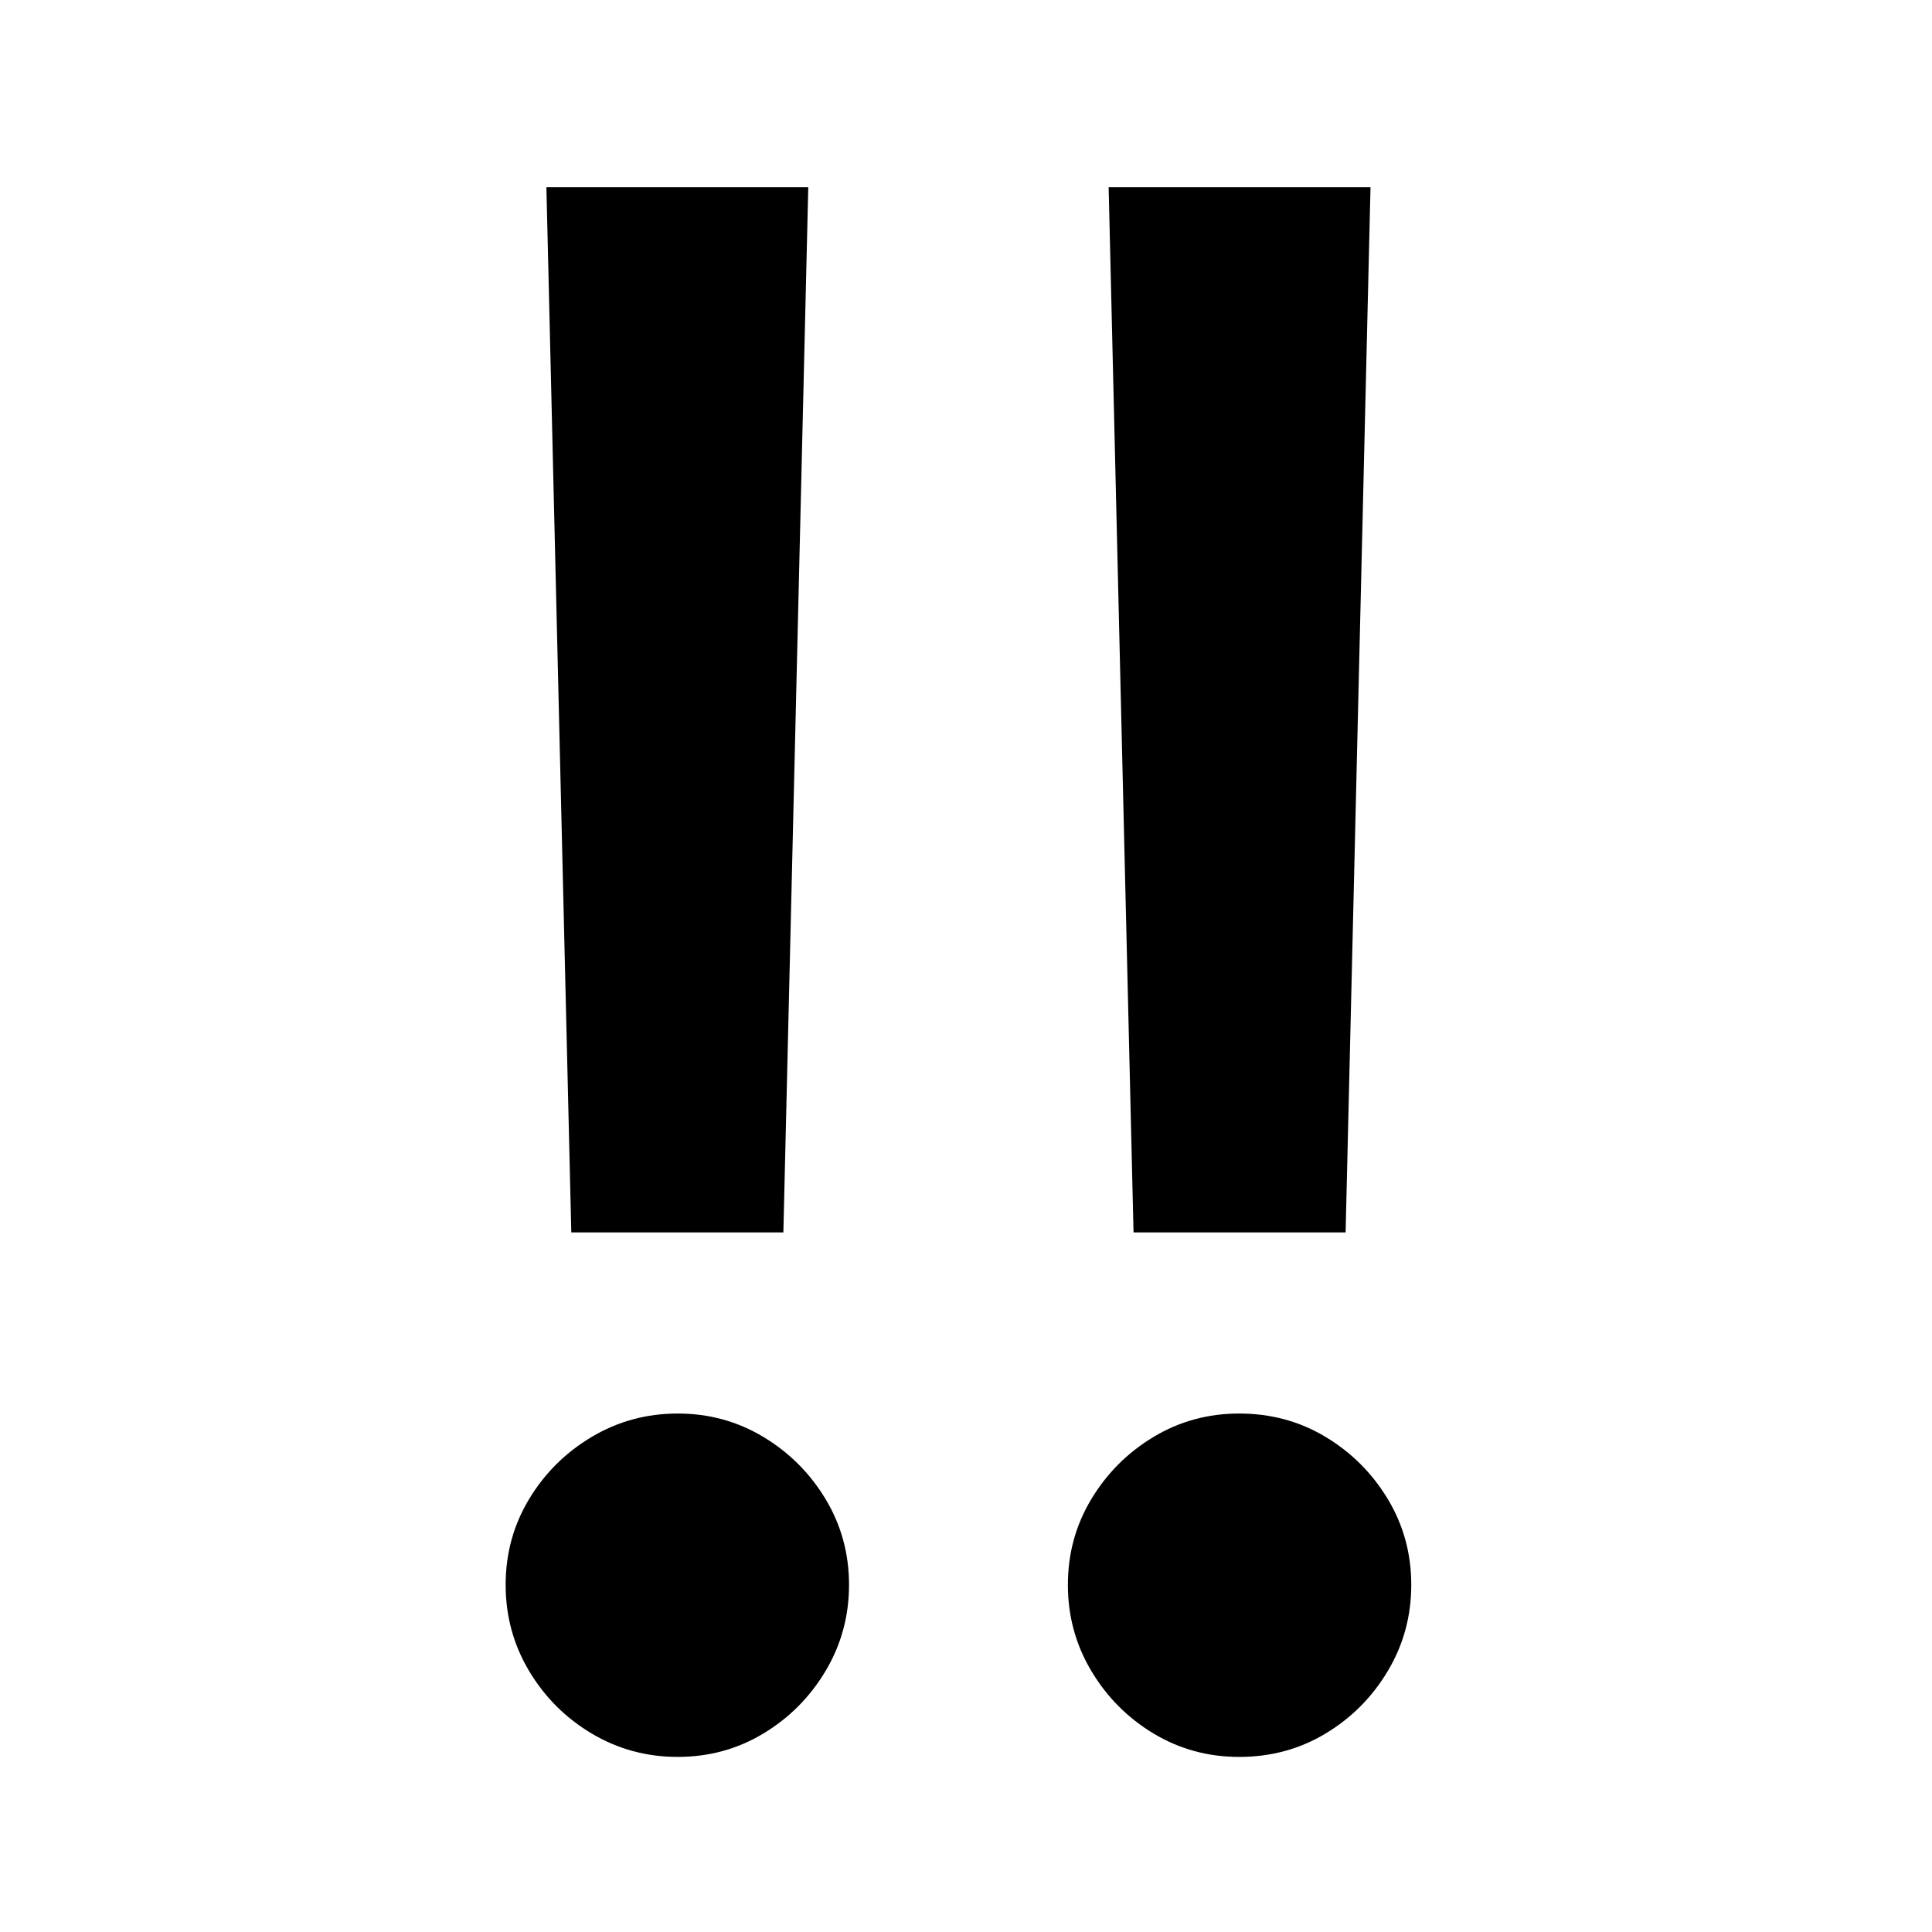 <?xml version="1.0" standalone="no"?>
<!DOCTYPE svg PUBLIC "-//W3C//DTD SVG 1.1//EN" "http://www.w3.org/Graphics/SVG/1.1/DTD/svg11.dtd" >
<svg xmlns="http://www.w3.org/2000/svg" xmlns:xlink="http://www.w3.org/1999/xlink" version="1.1" viewBox="30 -350 2560 2560">
   <path fill="currentColor"
d="M1532 1283l-33 -1385h347l-33 1385h-281zM928 1978q-62 0 -114 -31t-83 -83t-31 -114t31 -113.5t83 -82.5t114 -31t113.5 31t82.5 82.5t31 113.5t-31 114t-82.5 83t-113.5 31zM1672 1978q-62 0 -113.5 -31t-82.5 -83t-31 -114t31 -113.5t82.5 -82.5t113.5 -31
q63 0 114.5 31t82.5 82.5t31 113.5t-31 114t-82.5 83t-114.5 31zM787 1283l-33 -1385h347l-33 1385h-281z" />
</svg>
